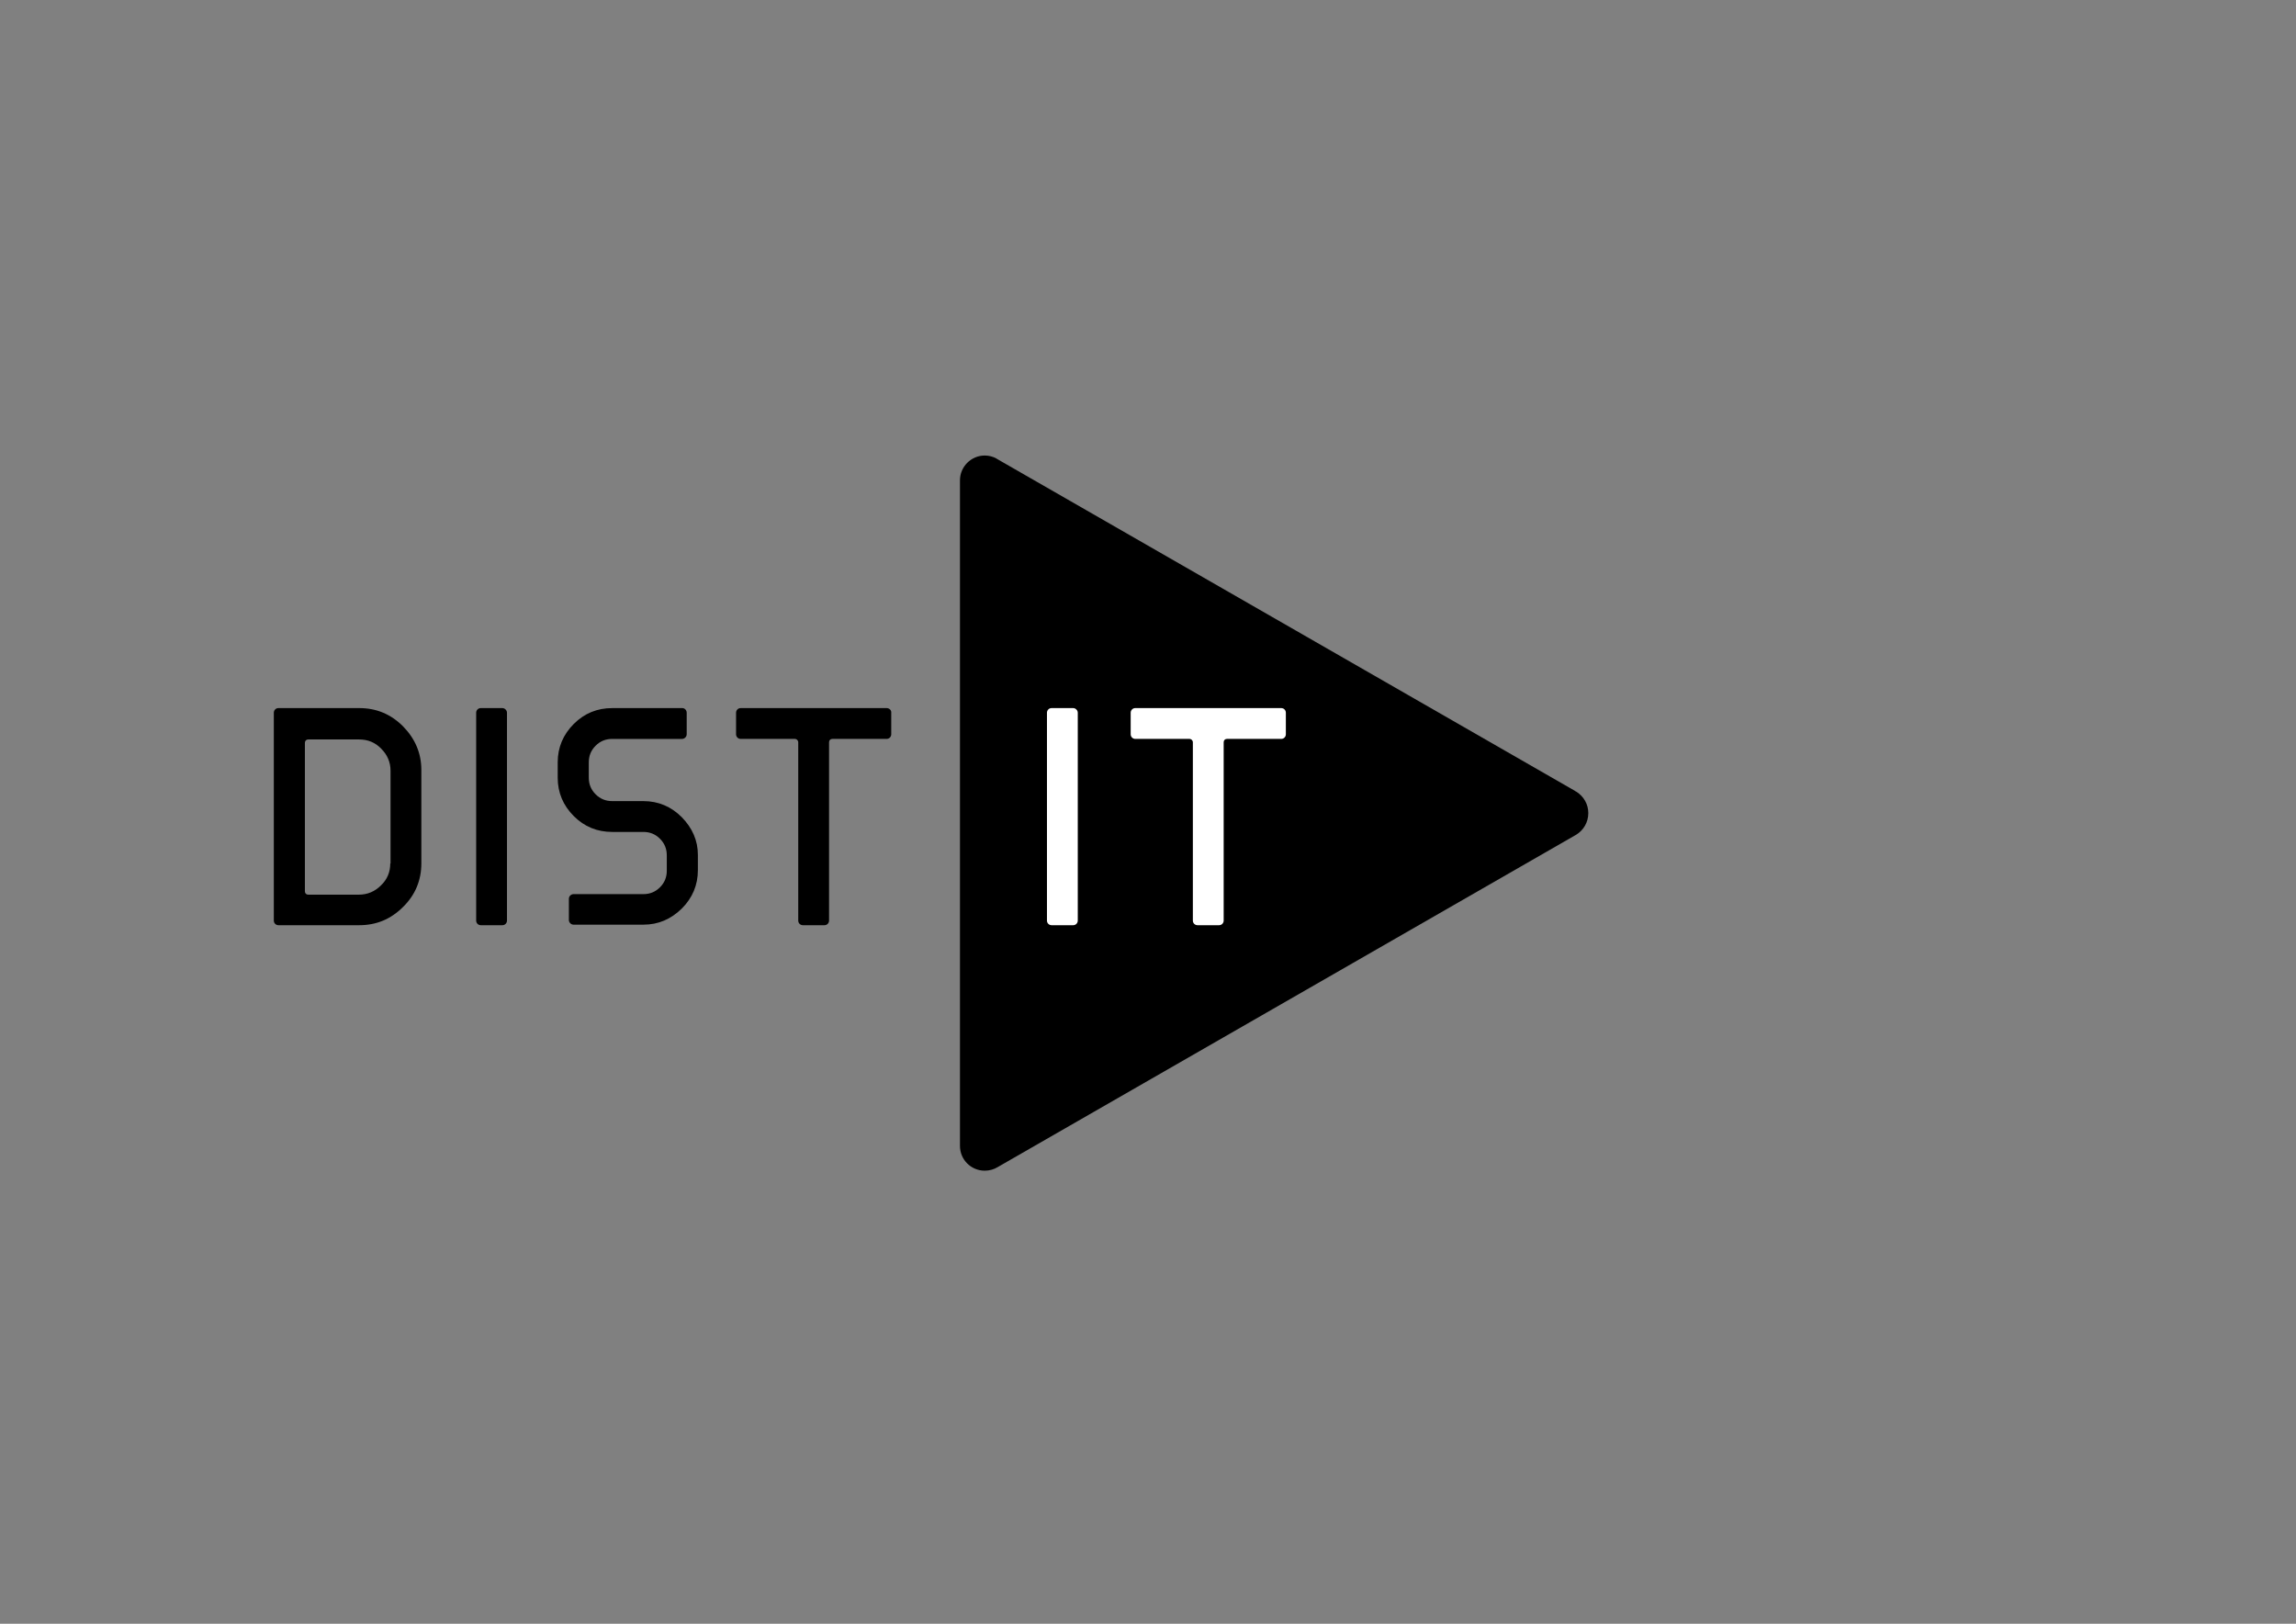 <?xml version="1.0" encoding="utf-8"?>
<!-- Generator: Adobe Illustrator 22.0.0, SVG Export Plug-In . SVG Version: 6.00 Build 0)  -->
<svg version="1.1" id="Layer_2" xmlns="http://www.w3.org/2000/svg" xmlns:xlink="http://www.w3.org/1999/xlink" x="0px" y="0px"
	 viewBox="0 0 841.9 595.3" style="enable-background:new 0 0 841.9 595.3;" xml:space="preserve">
<rect x="0" y="0" width="841.9" height="595.3" fill="#808080" stroke="none"/>
<style type="text/css">
	.st0{fill:none;}
	.st1{fill:#FFFFFF;}
</style>
<g>
	<path d="M582.4,298.1c0-3.3-1.7-6.1-4.3-7.8c0,0,0,0,0,0l-0.4-0.2c0,0-0.1,0-0.1-0.1L365.5,168.2l-0.1-0.1
		c-1.3-0.7-2.8-1.1-4.3-1.1c-5,0-9.1,4.1-9.1,9.1v244c0,5.1,4.1,9.1,9.1,9.1c1.7,0,3.4-0.5,4.7-1.3L578,306c0,0,0,0,0,0
		C580.6,304.4,582.4,301.5,582.4,298.1z"/>
	<path class="st0" d="M131.7,271h-19.9v57h19.9c3.2,0,5.9-1.1,8.1-3.4c2.2-2.2,3.4-4.9,3.4-8v-34.2c0-3.1-1.1-5.8-3.4-8
		C137.5,272.1,134.8,271,131.7,271z"/>
	<path class="st0" d="M131.7,271h-19.9v57h19.9c3.2,0,5.9-1.1,8.1-3.4c2.2-2.2,3.4-4.9,3.4-8v-34.2c0-3.1-1.1-5.8-3.4-8
		C137.5,272.1,134.8,271,131.7,271z"/>
	<path d="M147.8,266.3c-4.5-4.5-9.8-6.7-16.1-6.7h-29.6c-1,0-1.7,0.8-1.7,1.7v76.2c0,1,0.8,1.7,1.7,1.7h29.6
		c6.3,0,11.6-2.2,16.1-6.7c4.5-4.4,6.7-9.8,6.7-16v-34.2C154.5,276.1,152.2,270.8,147.8,266.3z M143.1,316.6c0,3.1-1.1,5.8-3.4,8
		c-2.2,2.2-4.9,3.4-8.1,3.4H113c-0.7,0-1.2-0.5-1.2-1.2v-54.5c0-0.7,0.5-1.2,1.2-1.2h18.7c3.2,0,5.9,1.1,8.1,3.4
		c2.2,2.2,3.4,4.9,3.4,8V316.6z"/>
	<path d="M184.2,259.6h-7.9c-1,0-1.7,0.8-1.7,1.7v76.2c0,1,0.8,1.7,1.7,1.7h7.9c1,0,1.7-0.8,1.7-1.7v-76.2
		C185.9,260.4,185.1,259.6,184.2,259.6z"/>
	<path d="M250,299.6c-3.9-3.9-8.6-5.9-14.1-5.9h-11.4c-2.4,0-4.4-0.8-6.1-2.5c-1.7-1.7-2.5-3.7-2.5-6.1v-5.6c0-2.4,0.8-4.4,2.5-6.1
		c1.7-1.7,3.7-2.5,6.1-2.5h25.6h0c0,0,0,0,0,0c0,0,0,0,0,0c0.9,0,1.7-0.8,1.7-1.7v-7.9c0-0.9-0.7-1.7-1.6-1.7c0,0-0.1,0-0.1,0h0
		h-25.6c-5.5,0-10.2,1.9-14.1,5.8c-3.9,3.9-5.9,8.6-5.9,14.1v5.6c0,5.5,2,10.2,5.9,14.1c3.9,3.9,8.6,5.8,14.1,5.8h11.4
		c2.4,0,4.4,0.8,6.1,2.5c1.7,1.7,2.5,3.7,2.5,6.1v5.6c0,2.4-0.8,4.4-2.5,6.1c-1.7,1.7-3.7,2.5-6.1,2.5h-25.5c0,0-0.1,0-0.1,0
		c0,0-0.1,0-0.1,0c-0.9,0.1-1.6,0.8-1.6,1.7c0,0,0,0,0,0c0,0,0,0,0,0v7.8c0,0,0,0,0,0c0,0,0,0,0,0c0,0.9,0.8,1.7,1.7,1.7h0.1h25.5
		c5.5,0,10.1-2,14.1-5.9c3.9-3.9,5.9-8.6,5.9-14.1v-5.6C255.9,308.2,253.9,303.6,250,299.6z"/>
	<path d="M325.1,259.6h-53.5c-1,0-1.7,0.8-1.7,1.7v7.9c0,1,0.8,1.7,1.7,1.7c0,0,0,0,0,0c0,0,0,0,0,0h19.9c0.6,0,1.1,0.5,1.2,1.1
		v65.5c0,0,0,0,0,0c0,0,0,0,0,0c0,1,0.8,1.7,1.7,1.7h7.9c1,0,1.7-0.8,1.7-1.7c0,0,0,0,0,0c0,0,0,0,0,0l0-65.4c0-0.7,0.5-1.2,1.2-1.2
		h19.9c0,0,0,0,0,0s0,0,0,0c1,0,1.7-0.8,1.7-1.7v-7.9C326.9,260.4,326.1,259.6,325.1,259.6z"/>
	<path class="st1" d="M469.8,259.6h-53.5c-1,0-1.7,0.8-1.7,1.7v7.9c0,1,0.8,1.7,1.7,1.7c0,0,0,0,0,0c0,0,0,0,0,0h19.9
		c0.6,0,1.1,0.5,1.2,1.1v65.5c0,0,0,0,0,0c0,0,0,0,0,0c0,1,0.8,1.7,1.7,1.7h7.9c1,0,1.7-0.8,1.7-1.7c0,0,0,0,0,0c0,0,0,0,0,0l0-65.4
		c0-0.7,0.5-1.2,1.2-1.2h19.9c0,0,0,0,0,0c0,0,0,0,0,0c1,0,1.7-0.8,1.7-1.7v-7.9C471.5,260.4,470.8,259.6,469.8,259.6z"/>
	<path class="st1" d="M393.5,259.6h-7.9c-1,0-1.7,0.8-1.7,1.7v76.2c0,1,0.8,1.7,1.7,1.7h7.9c1,0,1.7-0.8,1.7-1.7v-76.2
		C395.2,260.4,394.4,259.6,393.5,259.6z"/>
</g>
</svg>
